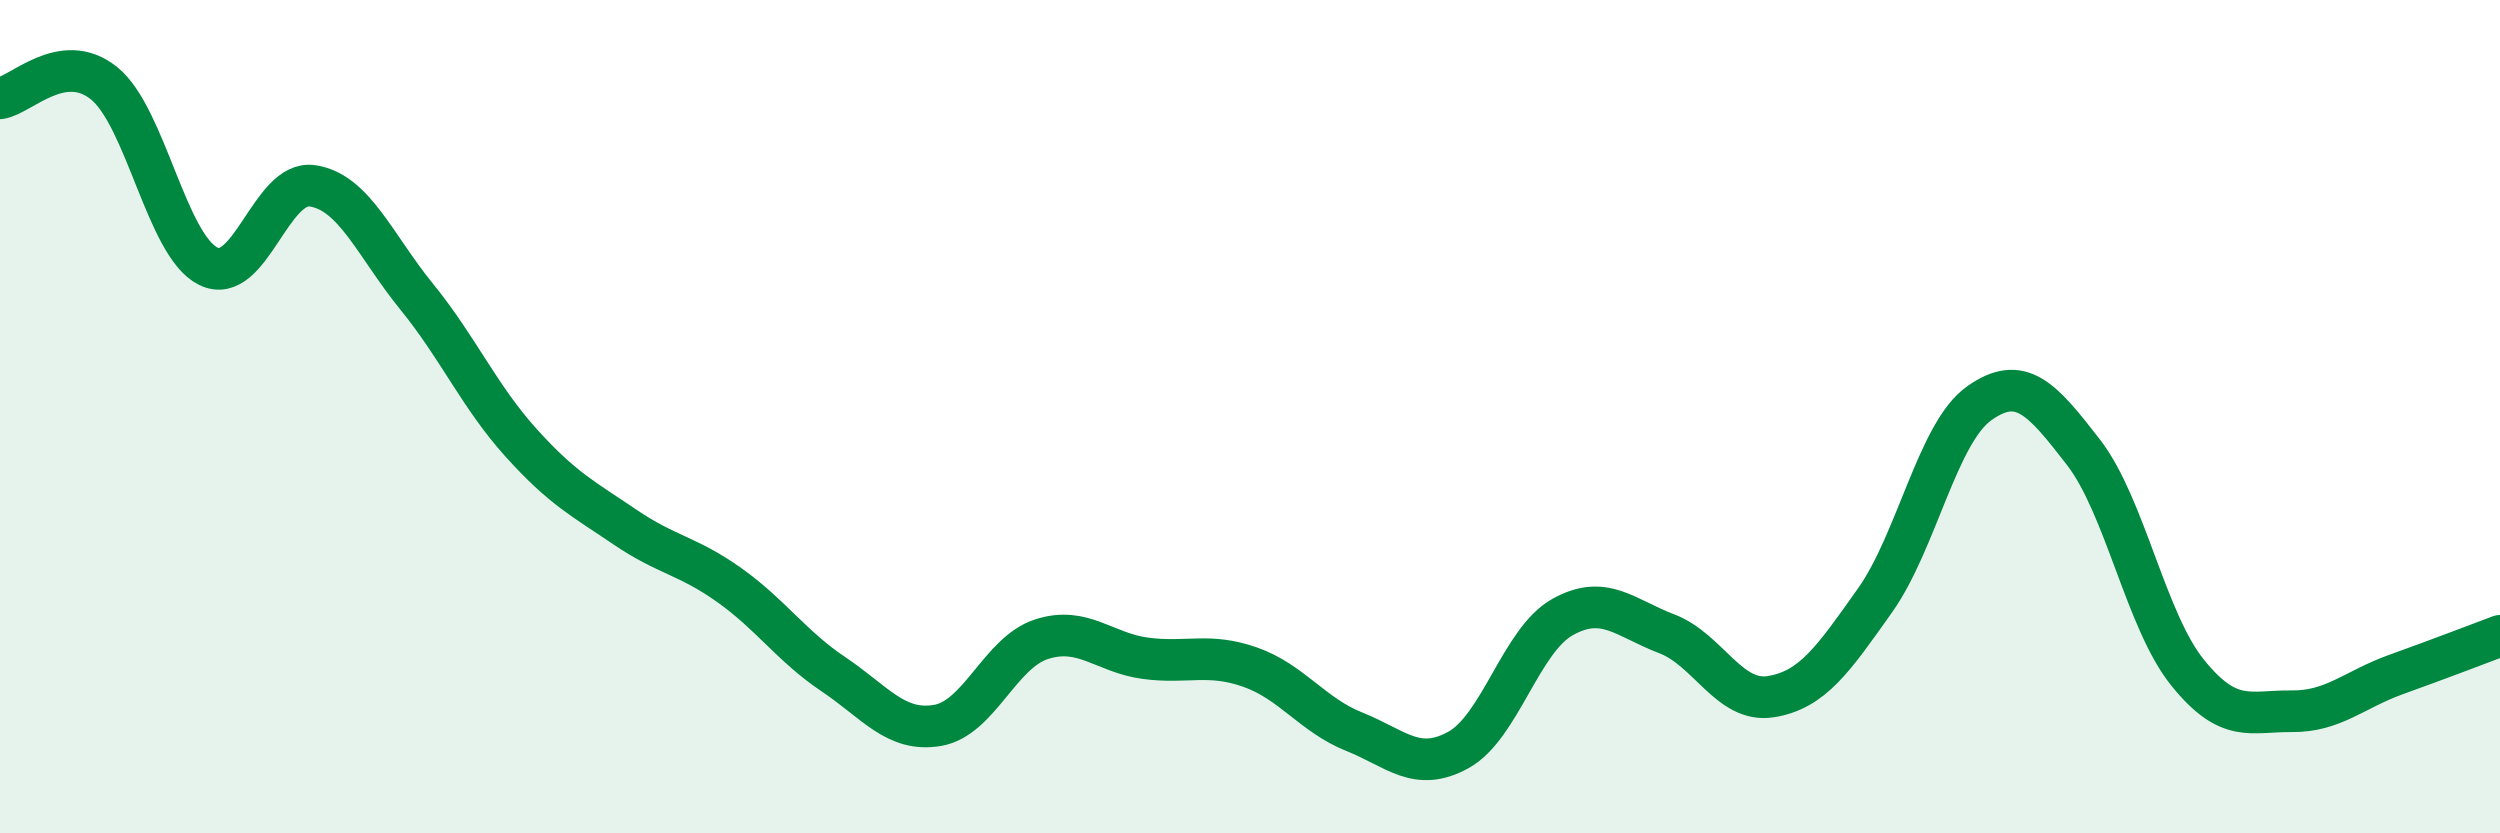 
    <svg width="60" height="20" viewBox="0 0 60 20" xmlns="http://www.w3.org/2000/svg">
      <path
        d="M 0,2.36 C 0.5,2.29 1.5,1.19 2.5,2 C 3.5,2.81 4,5.9 5,6.39 C 6,6.88 6.5,4.31 7.5,4.46 C 8.5,4.61 9,5.89 10,7.12 C 11,8.35 11.5,9.51 12.5,10.62 C 13.5,11.73 14,11.97 15,12.65 C 16,13.33 16.5,13.33 17.5,14.04 C 18.5,14.75 19,15.51 20,16.18 C 21,16.85 21.5,17.58 22.5,17.41 C 23.5,17.24 24,15.66 25,15.34 C 26,15.02 26.5,15.67 27.5,15.8 C 28.5,15.93 29,15.66 30,16.01 C 31,16.36 31.5,17.16 32.5,17.56 C 33.5,17.96 34,18.55 35,18 C 36,17.45 36.5,15.37 37.5,14.81 C 38.5,14.25 39,14.83 40,15.21 C 41,15.59 41.5,16.88 42.5,16.72 C 43.5,16.56 44,15.82 45,14.41 C 46,13 46.5,10.39 47.5,9.68 C 48.5,8.97 49,9.56 50,10.85 C 51,12.14 51.5,14.9 52.5,16.14 C 53.5,17.38 54,17.06 55,17.07 C 56,17.08 56.5,16.55 57.5,16.19 C 58.5,15.83 59.5,15.45 60,15.26L60 20L0 20Z"
        fill="#008740"
        opacity="0.1"
        stroke-linecap="round"
        stroke-linejoin="round"
      />
      <path
        d="M 0,2.36 C 0.5,2.29 1.5,1.19 2.5,2 C 3.5,2.81 4,5.9 5,6.39 C 6,6.88 6.5,4.31 7.5,4.46 C 8.5,4.61 9,5.89 10,7.12 C 11,8.35 11.5,9.51 12.5,10.62 C 13.5,11.73 14,11.97 15,12.65 C 16,13.33 16.5,13.33 17.5,14.04 C 18.5,14.75 19,15.51 20,16.18 C 21,16.85 21.5,17.58 22.5,17.41 C 23.5,17.24 24,15.66 25,15.34 C 26,15.02 26.5,15.67 27.5,15.8 C 28.5,15.93 29,15.66 30,16.01 C 31,16.36 31.5,17.16 32.5,17.56 C 33.5,17.96 34,18.55 35,18 C 36,17.45 36.5,15.37 37.5,14.81 C 38.5,14.25 39,14.83 40,15.21 C 41,15.59 41.5,16.88 42.5,16.72 C 43.5,16.56 44,15.82 45,14.41 C 46,13 46.5,10.39 47.5,9.68 C 48.5,8.97 49,9.56 50,10.85 C 51,12.14 51.5,14.9 52.5,16.14 C 53.5,17.38 54,17.06 55,17.07 C 56,17.08 56.5,16.55 57.5,16.19 C 58.5,15.83 59.5,15.45 60,15.26"
        stroke="#008740"
        stroke-width="1"
        fill="none"
        stroke-linecap="round"
        stroke-linejoin="round"
      />
    </svg>
  